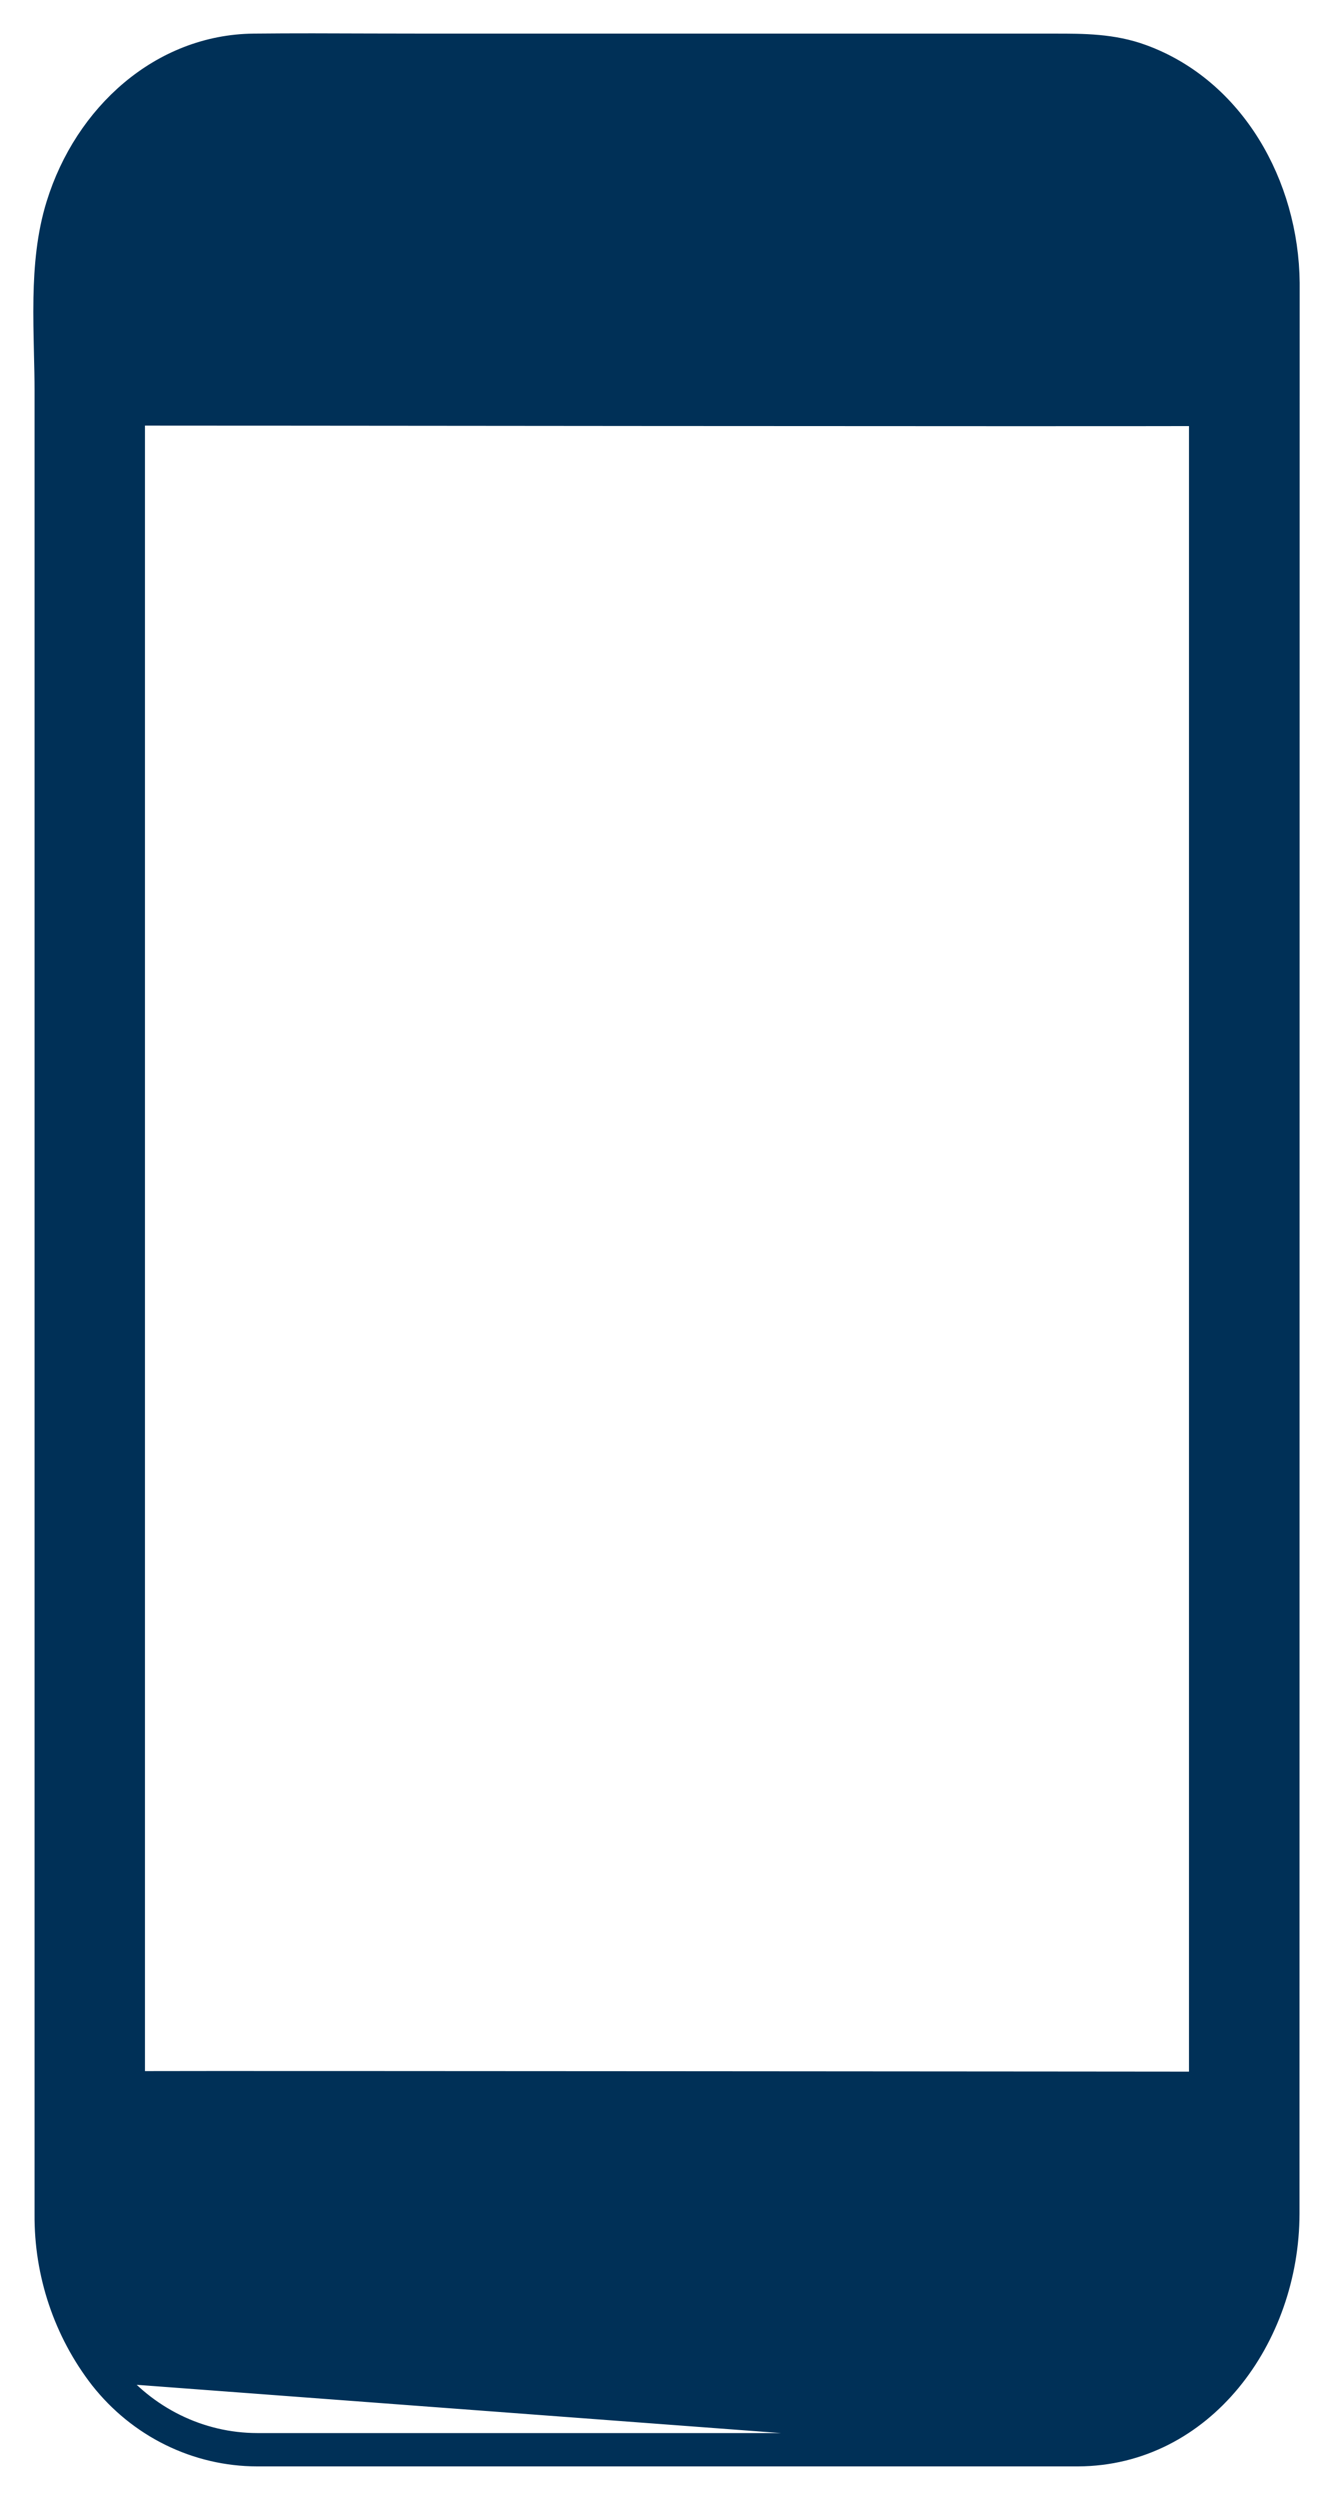 <svg width="24" height="45" viewBox="0 0 24 45" fill="none" xmlns="http://www.w3.org/2000/svg">
<path d="M19.406 44H16.267H4.63C4.12 43.999 3.617 43.881 3.158 43.655C2.699 43.429 2.294 43.101 1.973 42.694L19.406 44ZM19.406 44C21.509 43.991 22.993 42.018 22.997 39.85L19.406 44ZM23.2 5.096L23.2 5.094C23.183 3.319 22.209 1.6 20.568 1C20.037 0.804 19.499 0.805 18.993 0.805C18.971 0.805 18.949 0.805 18.927 0.805H7.752C7.4 0.805 7.047 0.804 6.694 0.803C5.985 0.8 5.275 0.797 4.566 0.805L4.566 0.805C2.901 0.823 1.533 2.06 1.031 3.685C0.863 4.225 0.812 4.801 0.802 5.368C0.796 5.691 0.804 6.027 0.811 6.352C0.817 6.586 0.822 6.814 0.822 7.027V39.86C0.813 40.932 1.164 41.977 1.815 42.817L1.816 42.818C2.155 43.248 2.583 43.596 3.07 43.835C3.556 44.074 4.089 44.199 4.629 44.2H4.63H16.267H16.273H16.279H16.285H16.291H16.297H16.303H16.31H16.316H16.322H16.328H16.334H16.34H16.346H16.353H16.359H16.365H16.371H16.377H16.383H16.389H16.396H16.402H16.408H16.414H16.42H16.426H16.432H16.439H16.445H16.451H16.457H16.463H16.469H16.475H16.482H16.488H16.494H16.5H16.506H16.512H16.518H16.524H16.53H16.537H16.543H16.549H16.555H16.561H16.567H16.573H16.58H16.586H16.592H16.598H16.604H16.61H16.616H16.622H16.629H16.635H16.641H16.647H16.653H16.659H16.666H16.672H16.678H16.684H16.69H16.696H16.702H16.708H16.715H16.721H16.727H16.733H16.739H16.745H16.751H16.758H16.764H16.77H16.776H16.782H16.788H16.794H16.8H16.806H16.813H16.819H16.825H16.831H16.837H16.843H16.849H16.856H16.862H16.868H16.874H16.88H16.886H16.892H16.898H16.905H16.911H16.917H16.923H16.929H16.935H16.942H16.948H16.954H16.96H16.966H16.972H16.978H16.984H16.991H16.997H17.003H17.009H17.015H17.021H17.027H17.033H17.04H17.046H17.052H17.058H17.064H17.07H17.076H17.082H17.089H17.095H17.101H17.107H17.113H17.119H17.125H17.131H17.138H17.144H17.15H17.156H17.162H17.168H17.174H17.181H17.187H17.193H17.199H17.205H17.211H17.217H17.224H17.23H17.236H17.242H17.248H17.254H17.26H17.266H17.273H17.279H17.285H17.291H17.297H17.303H17.309H17.315H17.322H17.328H17.334H17.34H17.346H17.352H17.358H17.364H17.371H17.377H17.383H17.389H17.395H17.401H17.407H17.413H17.42H17.426H17.432H17.438H17.444H17.45H17.456H17.463H17.469H17.475H17.481H17.487H17.493H17.499H17.506H17.512H17.518H17.524H17.53H17.536H17.542H17.548H17.555H17.561H17.567H17.573H17.579H17.585H17.591H17.597H17.604H17.61H17.616H17.622H17.628H17.634H17.64H17.646H17.653H17.659H17.665H17.671H17.677H17.683H17.689H17.695H17.702H17.708H17.714H17.72H17.726H17.732H17.738H17.744H17.751H17.757H17.763H17.769H17.775H17.781H17.787H17.794H17.8H17.806H17.812H17.818H17.824H17.83H17.836H17.843H17.849H17.855H17.861H17.867H17.873H17.879H17.886H17.892H17.898H17.904H17.91H17.916H17.922H17.928H17.934H17.941H17.947H17.953H17.959H17.965H17.971H17.977H17.983H17.99H17.996H18.002H18.008H18.014H18.02H18.026H18.033H18.039H18.045H18.051H18.057H18.063H18.069H18.076H18.082H18.088H18.094H18.1H18.106H18.112H18.118H18.125H18.131H18.137H18.143H18.149H18.155H18.161H18.167H18.174H18.18H18.186H18.192H18.198H18.204H18.21H18.216H18.223H18.229H18.235H18.241H18.247H18.253H18.259H18.265H18.272H18.278H18.284H18.29H18.296H18.302H18.308H18.314H18.321H18.327H18.333H18.339H18.345H18.351H18.357H18.364H18.37H18.376H18.382H18.388H18.394H18.4H18.407H18.413H18.419H18.425H18.431H18.437H18.443H18.449H18.456H18.462H18.468H18.474H18.48H18.486H18.492H18.498H18.505H18.511H18.517H18.523H18.529H18.535H18.541H18.547H18.554H18.56H18.566H18.572H18.578H18.584H18.59H18.596H18.603H18.609H18.615H18.621H18.627H18.633H18.639H18.646H18.652H18.658H18.664H18.67H18.676H18.682H18.689H18.695H18.701H18.707H18.713H18.719H18.725H18.731H18.738H18.744H18.75H18.756H18.762H18.768H18.774H18.78H18.787H18.793H18.799H18.805H18.811H18.817H18.823H18.829H18.836H18.842H18.848H18.854H18.86H18.866H18.872H18.879H18.885H18.891H18.897H18.903H18.909H18.915H18.922H18.928H18.934H18.94H18.946H18.952H18.958H18.965H18.971H18.977H18.983H18.989H18.995H19.001H19.007H19.014H19.02H19.026H19.032H19.038H19.044H19.05H19.056H19.063H19.069H19.075H19.081H19.087H19.093H19.099H19.105H19.112H19.118H19.124H19.13H19.136H19.142H19.148H19.155H19.161H19.167H19.173H19.179H19.185H19.191H19.198H19.204H19.21H19.216H19.222H19.228H19.234H19.241H19.247H19.253H19.259H19.265H19.271H19.277H19.284H19.29H19.296H19.302H19.308H19.314H19.32H19.326H19.333H19.339H19.345H19.351H19.357H19.363H19.369H19.375H19.382H19.388H19.394H19.4H19.406L19.407 44.2C21.653 44.191 23.193 42.092 23.197 39.851V39.85V39.846V39.843V39.839V39.835V39.831V39.827V39.823V39.819V39.815V39.811V39.807V39.803V39.799V39.795V39.791V39.787V39.783V39.779V39.775V39.771V39.767V39.763V39.759V39.755V39.751V39.747V39.743V39.739V39.735V39.731V39.727V39.723V39.719V39.715V39.711V39.707V39.703V39.699V39.695V39.691V39.687V39.683V39.679V39.675V39.671V39.667V39.663V39.659V39.655V39.651V39.648V39.644V39.639V39.636V39.632V39.628V39.624V39.62V39.616V39.612V39.608V39.604V39.6V39.596V39.592V39.588V39.584V39.58V39.576V39.572V39.568V39.564V39.56V39.556V39.552V39.548V39.544V39.54V39.536V39.532V39.528V39.524V39.52V39.516V39.512V39.508V39.504V39.5V39.496V39.492V39.488V39.484V39.48V39.476V39.472V39.468V39.464V39.46V39.456V39.452V39.448V39.444V39.44V39.436V39.432V39.428V39.425V39.42V39.416V39.413V39.408V39.404V39.401V39.397V39.393V39.389V39.385V39.381V39.377V39.373V39.369V39.365V39.361V39.357V39.353V39.349V39.345V39.341V39.337V39.333V39.329V39.325V39.321V39.317V39.313V39.309V39.305V39.301V39.297V39.293V39.289V39.285V39.281V39.277V39.273V39.269V39.265V39.261V39.257V39.253V39.249V39.245V39.241V39.237V39.233V39.229V39.225V39.221V39.217V39.213V39.209V39.205V39.201V39.197V39.193V39.189V39.185V39.181V39.177V39.173V39.169V39.166V39.161V39.157V39.154V39.15V39.145V39.142V39.138V39.134V39.13V39.126V39.122V39.118V39.114V39.11V39.106V39.102V39.098V39.094V39.09V39.086V39.082V39.078V39.074V39.07V39.066V39.062V39.058V39.054V39.05V39.046V39.042V39.038V39.034V39.03V39.026V39.022V39.018V39.014V39.01V39.006V39.002V38.998V38.994V38.99V38.986V38.982V38.978V38.974V38.97V38.966V38.962V38.958V38.954V38.95V38.946V38.942V38.938V38.934V38.93V38.926V38.922V38.918V38.914V38.91V38.906V38.902V38.898V38.894V38.89V38.886V38.882V38.878V38.874V38.87V38.867V38.862V38.858V38.855V38.85V38.846V38.843V38.839V38.835V38.831V38.827V38.823V38.819V38.815V38.811V38.807V38.803V38.799V38.795V38.791V38.787V38.783V38.779V38.775V38.771V38.767V38.763V38.759V38.755V38.751V38.747V38.743V38.739V38.735V38.731V38.727V38.723V38.719V38.715V38.711V38.707V38.703V38.699V38.695V38.691V38.687V38.683V38.679V38.675V38.671V38.667V38.663V38.659V38.655V38.651V38.647V38.643V38.639V38.635V38.631V38.627V38.623V38.619V38.615V38.611V38.607V38.603V38.599V38.595V38.591V38.587V38.583V38.579V38.575V38.571V38.567V38.563V38.559V38.555V38.551V38.547V38.543V38.539V38.535V38.531V38.527V38.523V38.519V38.515V38.511V38.507V38.503V38.499V38.495V38.492V38.487V38.483V38.48V38.475V38.471V38.468V38.464V38.459V38.456V38.452V38.448V38.444V38.44V38.436V38.432V38.428V38.424V38.42V38.416V38.412V38.408V38.404V38.4V38.396V38.392V38.388V38.384V38.38V38.376V38.372V38.368V38.364V38.36V38.356V38.352V38.348V38.344V38.34V38.336V38.332V38.328V38.324V38.32V38.316V38.312V38.308V38.304V38.3V38.296V38.292V38.288V38.284V38.28V38.276V38.272V38.268V38.264V38.26V38.256V38.252V38.248V38.244V38.24V38.236V38.232V38.228V38.224V38.22V38.216V38.212V38.208V38.204V38.2V38.196V38.192V38.188V38.184V38.18V38.176V38.172V38.168V38.164V38.16V38.156V38.152V38.148V38.144V38.14V38.136V38.132V38.128V38.124V38.12V38.116V38.112V38.108V38.104V38.1V38.096V38.092V38.088V38.084V38.08V38.076V38.072V38.068V38.064V38.06V38.056V38.052V38.048V38.044V38.04V38.036V38.032V38.028V38.024V38.02V38.016V38.012V38.008V38.004V38V37.996V37.992V37.988V37.984V37.98V37.976V37.972V37.968V37.964V37.96V37.956V37.952V37.948V37.944V37.94V37.936V37.932V37.928V37.924V37.92V37.916V37.912V37.908V37.904V37.9V37.897V37.892V37.889V37.885V37.88V37.877V37.873V37.868V37.864V37.861V37.856V37.852V37.849V37.844V37.84V37.837V37.833V37.828V37.825V37.821V37.816V37.812V37.809L23.2 5.096ZM12.272 37.486C7.897 37.483 3.444 37.48 2.41 37.484V7.461L2.422 7.461L3.023 7.462L5.172 7.463C6.955 7.465 9.338 7.467 11.744 7.469C16.12 7.472 20.573 7.474 21.607 7.47V37.494L21.595 37.494L20.994 37.493L18.844 37.491C17.062 37.49 14.678 37.488 12.272 37.486Z" fill="#003057" stroke="#003057" stroke-width="0.4"/>
</svg>
